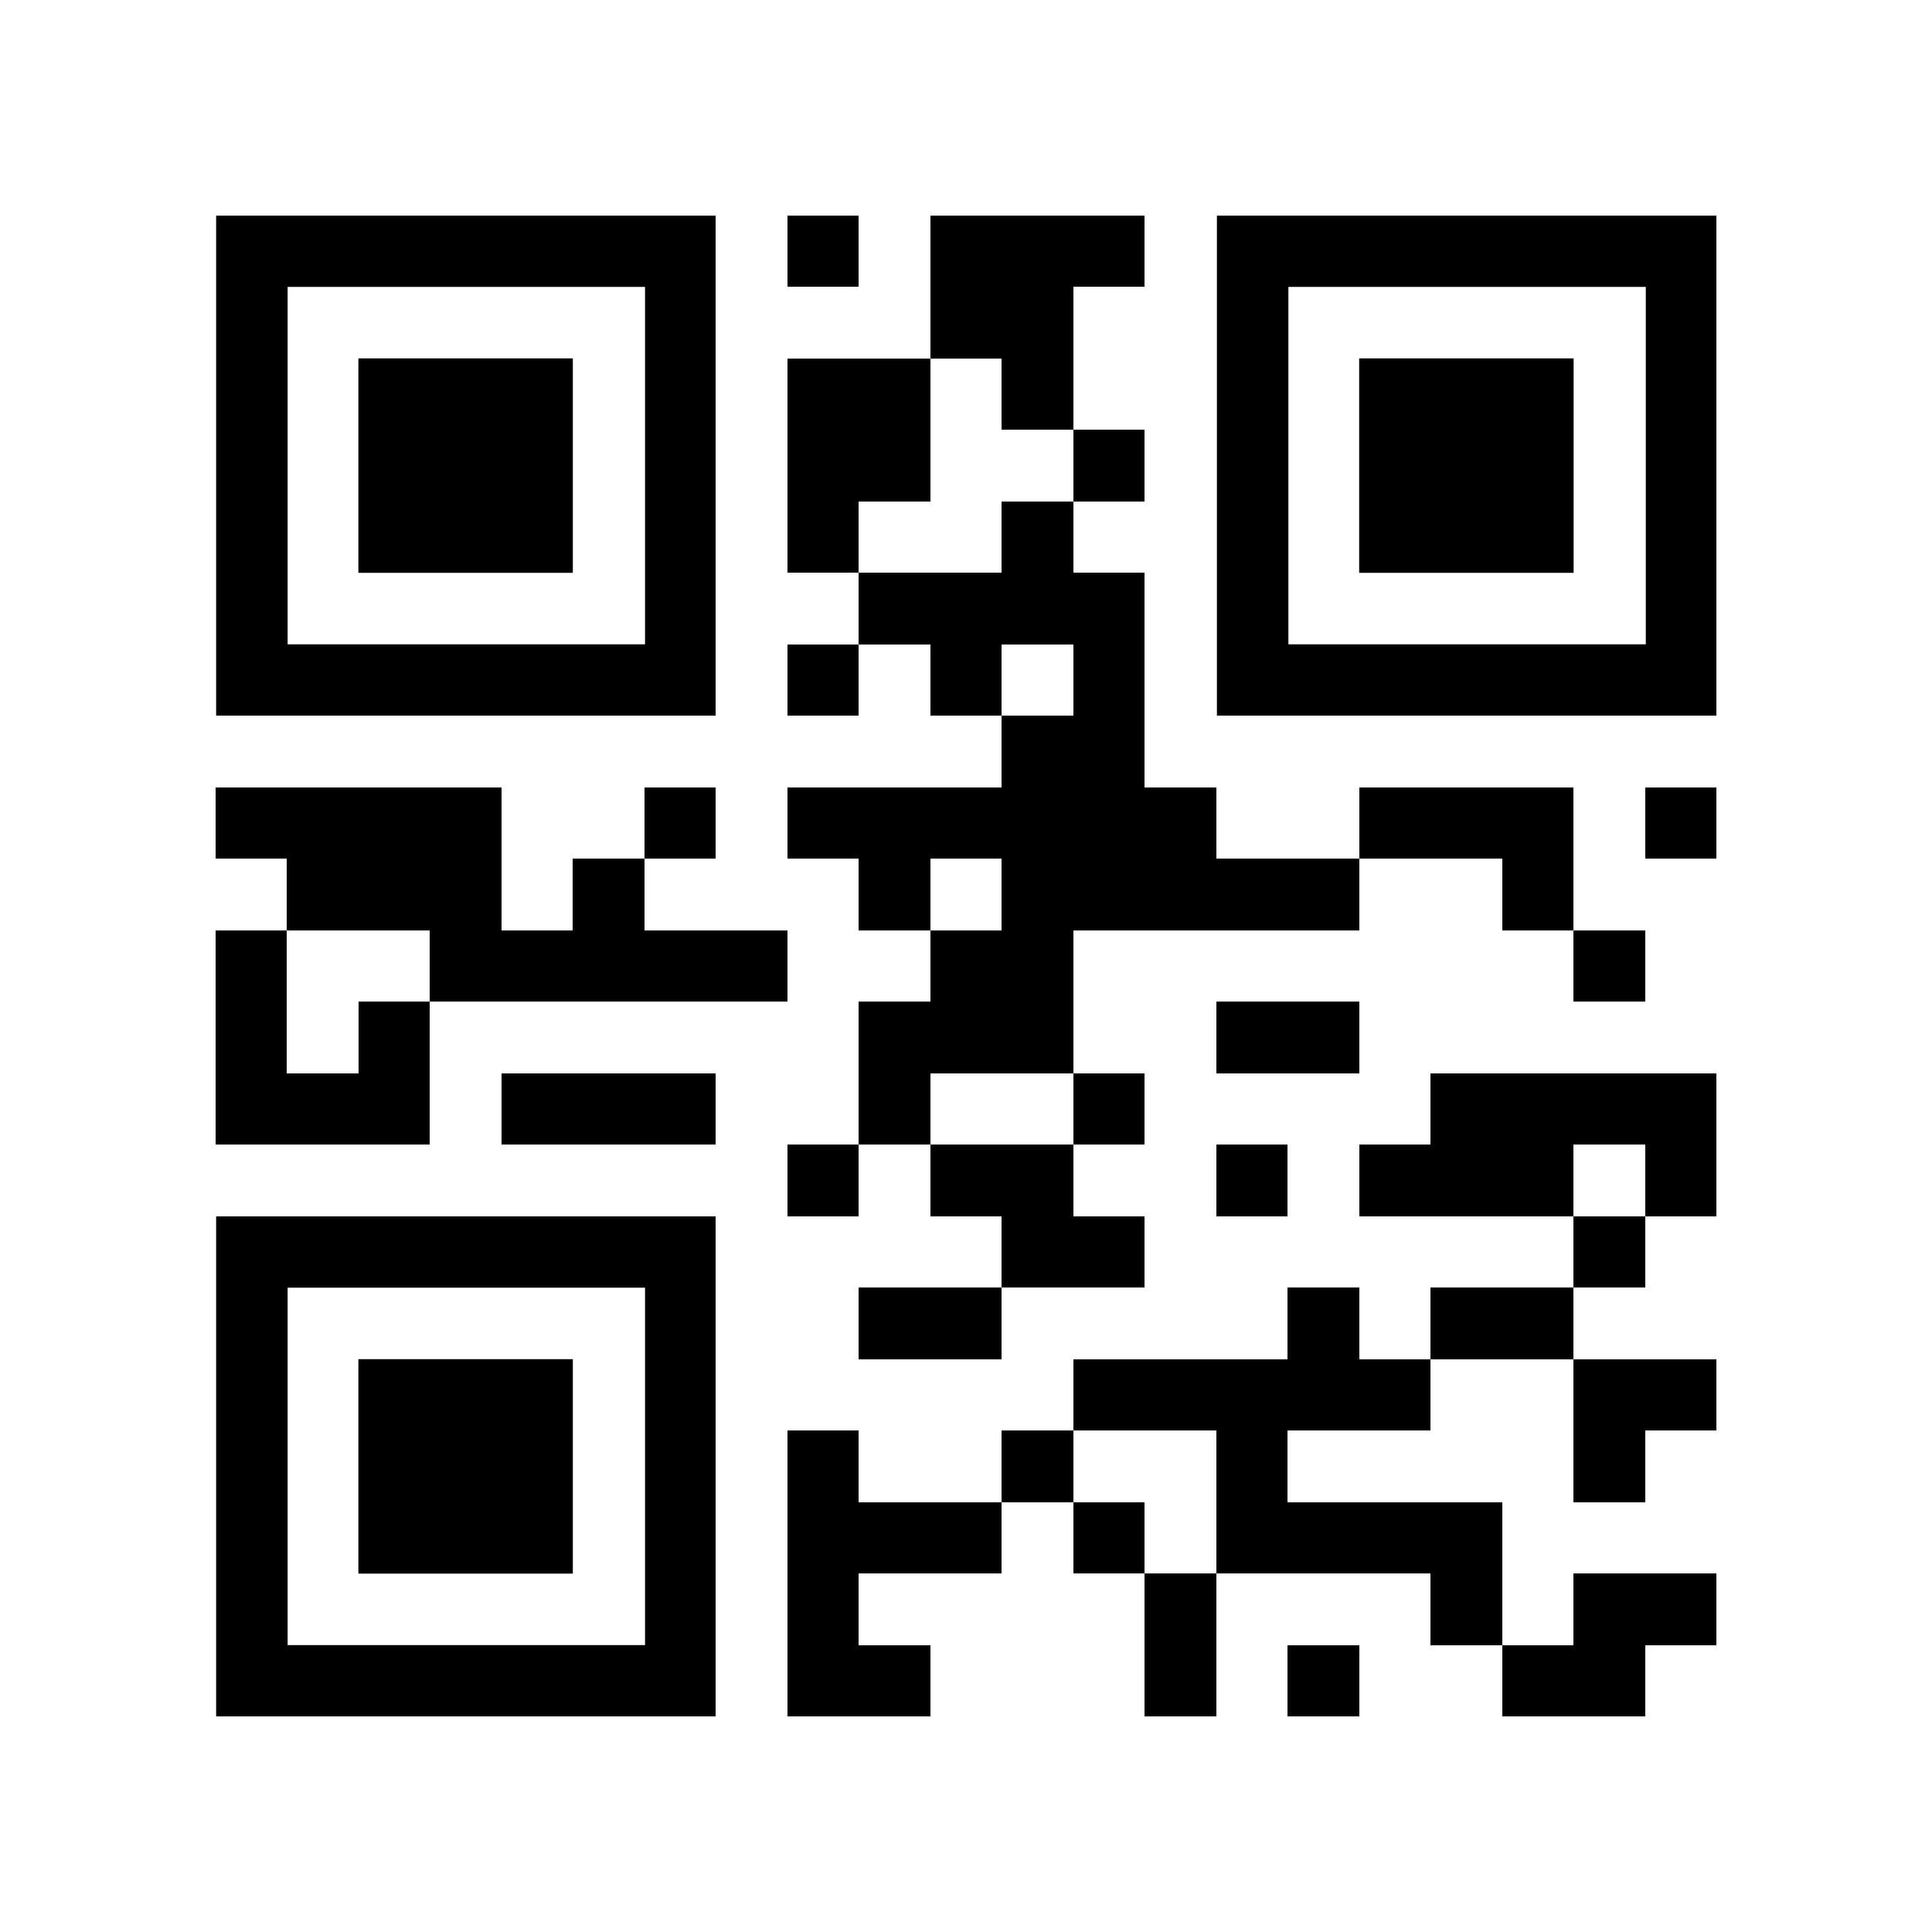 <svg version="1.0" xmlns="http://www.w3.org/2000/svg" xmlns:xlink="http://www.w3.org/1999/xlink" viewBox="0 0 100 100" enable-background="new 0 0 100 100" xml:space="preserve">

<rect x="0" y="0" width="100" height="100" fill="#808080" stroke="none"/>

<svg xmlns="http://www.w3.org/2000/svg" xmlns:xlink="http://www.w3.org/1999/xlink" version="1.1" width="100" height="100" viewBox="0 0 2000 2000" x="0" y="0" shape-rendering="crispEdges"><defs></defs><rect x="0" y="0" width="2000" height="2000" fill="#ffffff"></rect><rect x="815" y="223" width="74" height="74" fill="#000000"></rect><rect x="963" y="223" width="74" height="74" fill="#000000"></rect><rect x="1037" y="223" width="74" height="74" fill="#000000"></rect><rect x="1111" y="223" width="74" height="74" fill="#000000"></rect><rect x="963" y="297" width="74" height="74" fill="#000000"></rect><rect x="1037" y="297" width="74" height="74" fill="#000000"></rect><rect x="815" y="371" width="74" height="74" fill="#000000"></rect><rect x="889" y="371" width="74" height="74" fill="#000000"></rect><rect x="1037" y="371" width="74" height="74" fill="#000000"></rect><rect x="815" y="445" width="74" height="74" fill="#000000"></rect><rect x="889" y="445" width="74" height="74" fill="#000000"></rect><rect x="1111" y="445" width="74" height="74" fill="#000000"></rect><rect x="815" y="519" width="74" height="74" fill="#000000"></rect><rect x="1037" y="519" width="74" height="74" fill="#000000"></rect><rect x="889" y="593" width="74" height="74" fill="#000000"></rect><rect x="963" y="593" width="74" height="74" fill="#000000"></rect><rect x="1037" y="593" width="74" height="74" fill="#000000"></rect><rect x="1111" y="593" width="74" height="74" fill="#000000"></rect><rect x="815" y="667" width="74" height="74" fill="#000000"></rect><rect x="963" y="667" width="74" height="74" fill="#000000"></rect><rect x="1111" y="667" width="74" height="74" fill="#000000"></rect><rect x="1037" y="741" width="74" height="74" fill="#000000"></rect><rect x="1111" y="741" width="74" height="74" fill="#000000"></rect><rect x="223" y="815" width="74" height="74" fill="#000000"></rect><rect x="297" y="815" width="74" height="74" fill="#000000"></rect><rect x="371" y="815" width="74" height="74" fill="#000000"></rect><rect x="445" y="815" width="74" height="74" fill="#000000"></rect><rect x="667" y="815" width="74" height="74" fill="#000000"></rect><rect x="815" y="815" width="74" height="74" fill="#000000"></rect><rect x="889" y="815" width="74" height="74" fill="#000000"></rect><rect x="963" y="815" width="74" height="74" fill="#000000"></rect><rect x="1037" y="815" width="74" height="74" fill="#000000"></rect><rect x="1111" y="815" width="74" height="74" fill="#000000"></rect><rect x="1185" y="815" width="74" height="74" fill="#000000"></rect><rect x="1407" y="815" width="74" height="74" fill="#000000"></rect><rect x="1481" y="815" width="74" height="74" fill="#000000"></rect><rect x="1555" y="815" width="74" height="74" fill="#000000"></rect><rect x="1703" y="815" width="74" height="74" fill="#000000"></rect><rect x="297" y="889" width="74" height="74" fill="#000000"></rect><rect x="371" y="889" width="74" height="74" fill="#000000"></rect><rect x="445" y="889" width="74" height="74" fill="#000000"></rect><rect x="593" y="889" width="74" height="74" fill="#000000"></rect><rect x="889" y="889" width="74" height="74" fill="#000000"></rect><rect x="1037" y="889" width="74" height="74" fill="#000000"></rect><rect x="1111" y="889" width="74" height="74" fill="#000000"></rect><rect x="1185" y="889" width="74" height="74" fill="#000000"></rect><rect x="1259" y="889" width="74" height="74" fill="#000000"></rect><rect x="1333" y="889" width="74" height="74" fill="#000000"></rect><rect x="1555" y="889" width="74" height="74" fill="#000000"></rect><rect x="223" y="963" width="74" height="74" fill="#000000"></rect><rect x="445" y="963" width="74" height="74" fill="#000000"></rect><rect x="519" y="963" width="74" height="74" fill="#000000"></rect><rect x="593" y="963" width="74" height="74" fill="#000000"></rect><rect x="667" y="963" width="74" height="74" fill="#000000"></rect><rect x="741" y="963" width="74" height="74" fill="#000000"></rect><rect x="963" y="963" width="74" height="74" fill="#000000"></rect><rect x="1037" y="963" width="74" height="74" fill="#000000"></rect><rect x="1629" y="963" width="74" height="74" fill="#000000"></rect><rect x="223" y="1037" width="74" height="74" fill="#000000"></rect><rect x="371" y="1037" width="74" height="74" fill="#000000"></rect><rect x="889" y="1037" width="74" height="74" fill="#000000"></rect><rect x="963" y="1037" width="74" height="74" fill="#000000"></rect><rect x="1037" y="1037" width="74" height="74" fill="#000000"></rect><rect x="1259" y="1037" width="74" height="74" fill="#000000"></rect><rect x="1333" y="1037" width="74" height="74" fill="#000000"></rect><rect x="223" y="1111" width="74" height="74" fill="#000000"></rect><rect x="297" y="1111" width="74" height="74" fill="#000000"></rect><rect x="371" y="1111" width="74" height="74" fill="#000000"></rect><rect x="519" y="1111" width="74" height="74" fill="#000000"></rect><rect x="593" y="1111" width="74" height="74" fill="#000000"></rect><rect x="667" y="1111" width="74" height="74" fill="#000000"></rect><rect x="889" y="1111" width="74" height="74" fill="#000000"></rect><rect x="1111" y="1111" width="74" height="74" fill="#000000"></rect><rect x="1481" y="1111" width="74" height="74" fill="#000000"></rect><rect x="1555" y="1111" width="74" height="74" fill="#000000"></rect><rect x="1629" y="1111" width="74" height="74" fill="#000000"></rect><rect x="1703" y="1111" width="74" height="74" fill="#000000"></rect><rect x="815" y="1185" width="74" height="74" fill="#000000"></rect><rect x="963" y="1185" width="74" height="74" fill="#000000"></rect><rect x="1037" y="1185" width="74" height="74" fill="#000000"></rect><rect x="1259" y="1185" width="74" height="74" fill="#000000"></rect><rect x="1407" y="1185" width="74" height="74" fill="#000000"></rect><rect x="1481" y="1185" width="74" height="74" fill="#000000"></rect><rect x="1555" y="1185" width="74" height="74" fill="#000000"></rect><rect x="1703" y="1185" width="74" height="74" fill="#000000"></rect><rect x="1037" y="1259" width="74" height="74" fill="#000000"></rect><rect x="1111" y="1259" width="74" height="74" fill="#000000"></rect><rect x="1629" y="1259" width="74" height="74" fill="#000000"></rect><rect x="889" y="1333" width="74" height="74" fill="#000000"></rect><rect x="963" y="1333" width="74" height="74" fill="#000000"></rect><rect x="1333" y="1333" width="74" height="74" fill="#000000"></rect><rect x="1481" y="1333" width="74" height="74" fill="#000000"></rect><rect x="1555" y="1333" width="74" height="74" fill="#000000"></rect><rect x="1111" y="1407" width="74" height="74" fill="#000000"></rect><rect x="1185" y="1407" width="74" height="74" fill="#000000"></rect><rect x="1259" y="1407" width="74" height="74" fill="#000000"></rect><rect x="1333" y="1407" width="74" height="74" fill="#000000"></rect><rect x="1407" y="1407" width="74" height="74" fill="#000000"></rect><rect x="1629" y="1407" width="74" height="74" fill="#000000"></rect><rect x="1703" y="1407" width="74" height="74" fill="#000000"></rect><rect x="815" y="1481" width="74" height="74" fill="#000000"></rect><rect x="1037" y="1481" width="74" height="74" fill="#000000"></rect><rect x="1259" y="1481" width="74" height="74" fill="#000000"></rect><rect x="1629" y="1481" width="74" height="74" fill="#000000"></rect><rect x="815" y="1555" width="74" height="74" fill="#000000"></rect><rect x="889" y="1555" width="74" height="74" fill="#000000"></rect><rect x="963" y="1555" width="74" height="74" fill="#000000"></rect><rect x="1111" y="1555" width="74" height="74" fill="#000000"></rect><rect x="1259" y="1555" width="74" height="74" fill="#000000"></rect><rect x="1333" y="1555" width="74" height="74" fill="#000000"></rect><rect x="1407" y="1555" width="74" height="74" fill="#000000"></rect><rect x="1481" y="1555" width="74" height="74" fill="#000000"></rect><rect x="815" y="1629" width="74" height="74" fill="#000000"></rect><rect x="1185" y="1629" width="74" height="74" fill="#000000"></rect><rect x="1481" y="1629" width="74" height="74" fill="#000000"></rect><rect x="1629" y="1629" width="74" height="74" fill="#000000"></rect><rect x="1703" y="1629" width="74" height="74" fill="#000000"></rect><rect x="815" y="1703" width="74" height="74" fill="#000000"></rect><rect x="889" y="1703" width="74" height="74" fill="#000000"></rect><rect x="1185" y="1703" width="74" height="74" fill="#000000"></rect><rect x="1333" y="1703" width="74" height="74" fill="#000000"></rect><rect x="1555" y="1703" width="74" height="74" fill="#000000"></rect><rect x="1629" y="1703" width="74" height="74" fill="#000000"></rect><svg version="1.1" id="Ebene_1" x="223" y="223" width="518" height="518" viewBox="0 0 699.988 699.986" enable-background="new 0 0 699.988 699.986" xml:space="preserve" shape-rendering="auto">
<path fill="#000000" d="M600.99,0h-100h-99.997h-0.001h-99.997h-99.998h-99.998H1v99.998v99.998v99.998v99.999v99.997v99.998v99.998  h99.999h99.998h99.998h99.997h0.001h99.997h100h99.998v-99.998V499.99v-99.997v-99.999v-99.998V99.998V0H600.99z M600.99,199.996  v99.998v99.999v99.997v99.998h-100h-99.997h-0.001h-99.997h-99.998h-99.998V499.99v-99.997v-99.999v-99.998V99.998h99.998h99.998  h99.997h0.001h99.997h100V199.996z"></path>
</svg>
<svg version="1.0" id="Ebene_1" x="223" y="223" width="518" height="518" viewBox="0 0 699.988 699.988" enable-background="new 0 0 699.988 699.988" xml:space="preserve" shape-rendering="auto">
<polygon fill="#000000" points="399.994,199.997 399.992,199.997 299.996,199.997 199.998,199.997 199.998,299.994 199.998,399.994   199.998,499.991 299.996,499.991 399.992,499.991 399.994,499.991 499.99,499.991 499.99,399.994 499.99,299.994 499.99,199.997 "></polygon>
</svg>
<svg version="1.1" id="Ebene_1" x="1259" y="223" width="518" height="518" viewBox="0 0 699.988 699.986" enable-background="new 0 0 699.988 699.986" xml:space="preserve" shape-rendering="auto">
<path fill="#000000" d="M600.99,0h-100h-99.997h-0.001h-99.997h-99.998h-99.998H1v99.998v99.998v99.998v99.999v99.997v99.998v99.998  h99.999h99.998h99.998h99.997h0.001h99.997h100h99.998v-99.998V499.99v-99.997v-99.999v-99.998V99.998V0H600.99z M600.99,199.996  v99.998v99.999v99.997v99.998h-100h-99.997h-0.001h-99.997h-99.998h-99.998V499.99v-99.997v-99.999v-99.998V99.998h99.998h99.998  h99.997h0.001h99.997h100V199.996z"></path>
</svg>
<svg version="1.0" id="Ebene_1" x="1259" y="223" width="518" height="518" viewBox="0 0 699.988 699.988" enable-background="new 0 0 699.988 699.988" xml:space="preserve" shape-rendering="auto">
<polygon fill="#000000" points="399.994,199.997 399.992,199.997 299.996,199.997 199.998,199.997 199.998,299.994 199.998,399.994   199.998,499.991 299.996,499.991 399.992,499.991 399.994,499.991 499.99,499.991 499.99,399.994 499.99,299.994 499.99,199.997 "></polygon>
</svg>
<svg version="1.1" id="Ebene_1" x="223" y="1259" width="518" height="518" viewBox="0 0 699.988 699.986" enable-background="new 0 0 699.988 699.986" xml:space="preserve" shape-rendering="auto">
<path fill="#000000" d="M600.99,0h-100h-99.997h-0.001h-99.997h-99.998h-99.998H1v99.998v99.998v99.998v99.999v99.997v99.998v99.998  h99.999h99.998h99.998h99.997h0.001h99.997h100h99.998v-99.998V499.99v-99.997v-99.999v-99.998V99.998V0H600.99z M600.99,199.996  v99.998v99.999v99.997v99.998h-100h-99.997h-0.001h-99.997h-99.998h-99.998V499.99v-99.997v-99.999v-99.998V99.998h99.998h99.998  h99.997h0.001h99.997h100V199.996z"></path>
</svg>
<svg version="1.0" id="Ebene_1" x="223" y="1259" width="518" height="518" viewBox="0 0 699.988 699.988" enable-background="new 0 0 699.988 699.988" xml:space="preserve" shape-rendering="auto">
<polygon fill="#000000" points="399.994,199.997 399.992,199.997 299.996,199.997 199.998,199.997 199.998,299.994 199.998,399.994   199.998,499.991 299.996,499.991 399.992,499.991 399.994,499.991 499.99,499.991 499.99,399.994 499.99,299.994 499.99,199.997 "></polygon>
</svg>
</svg>

</svg>